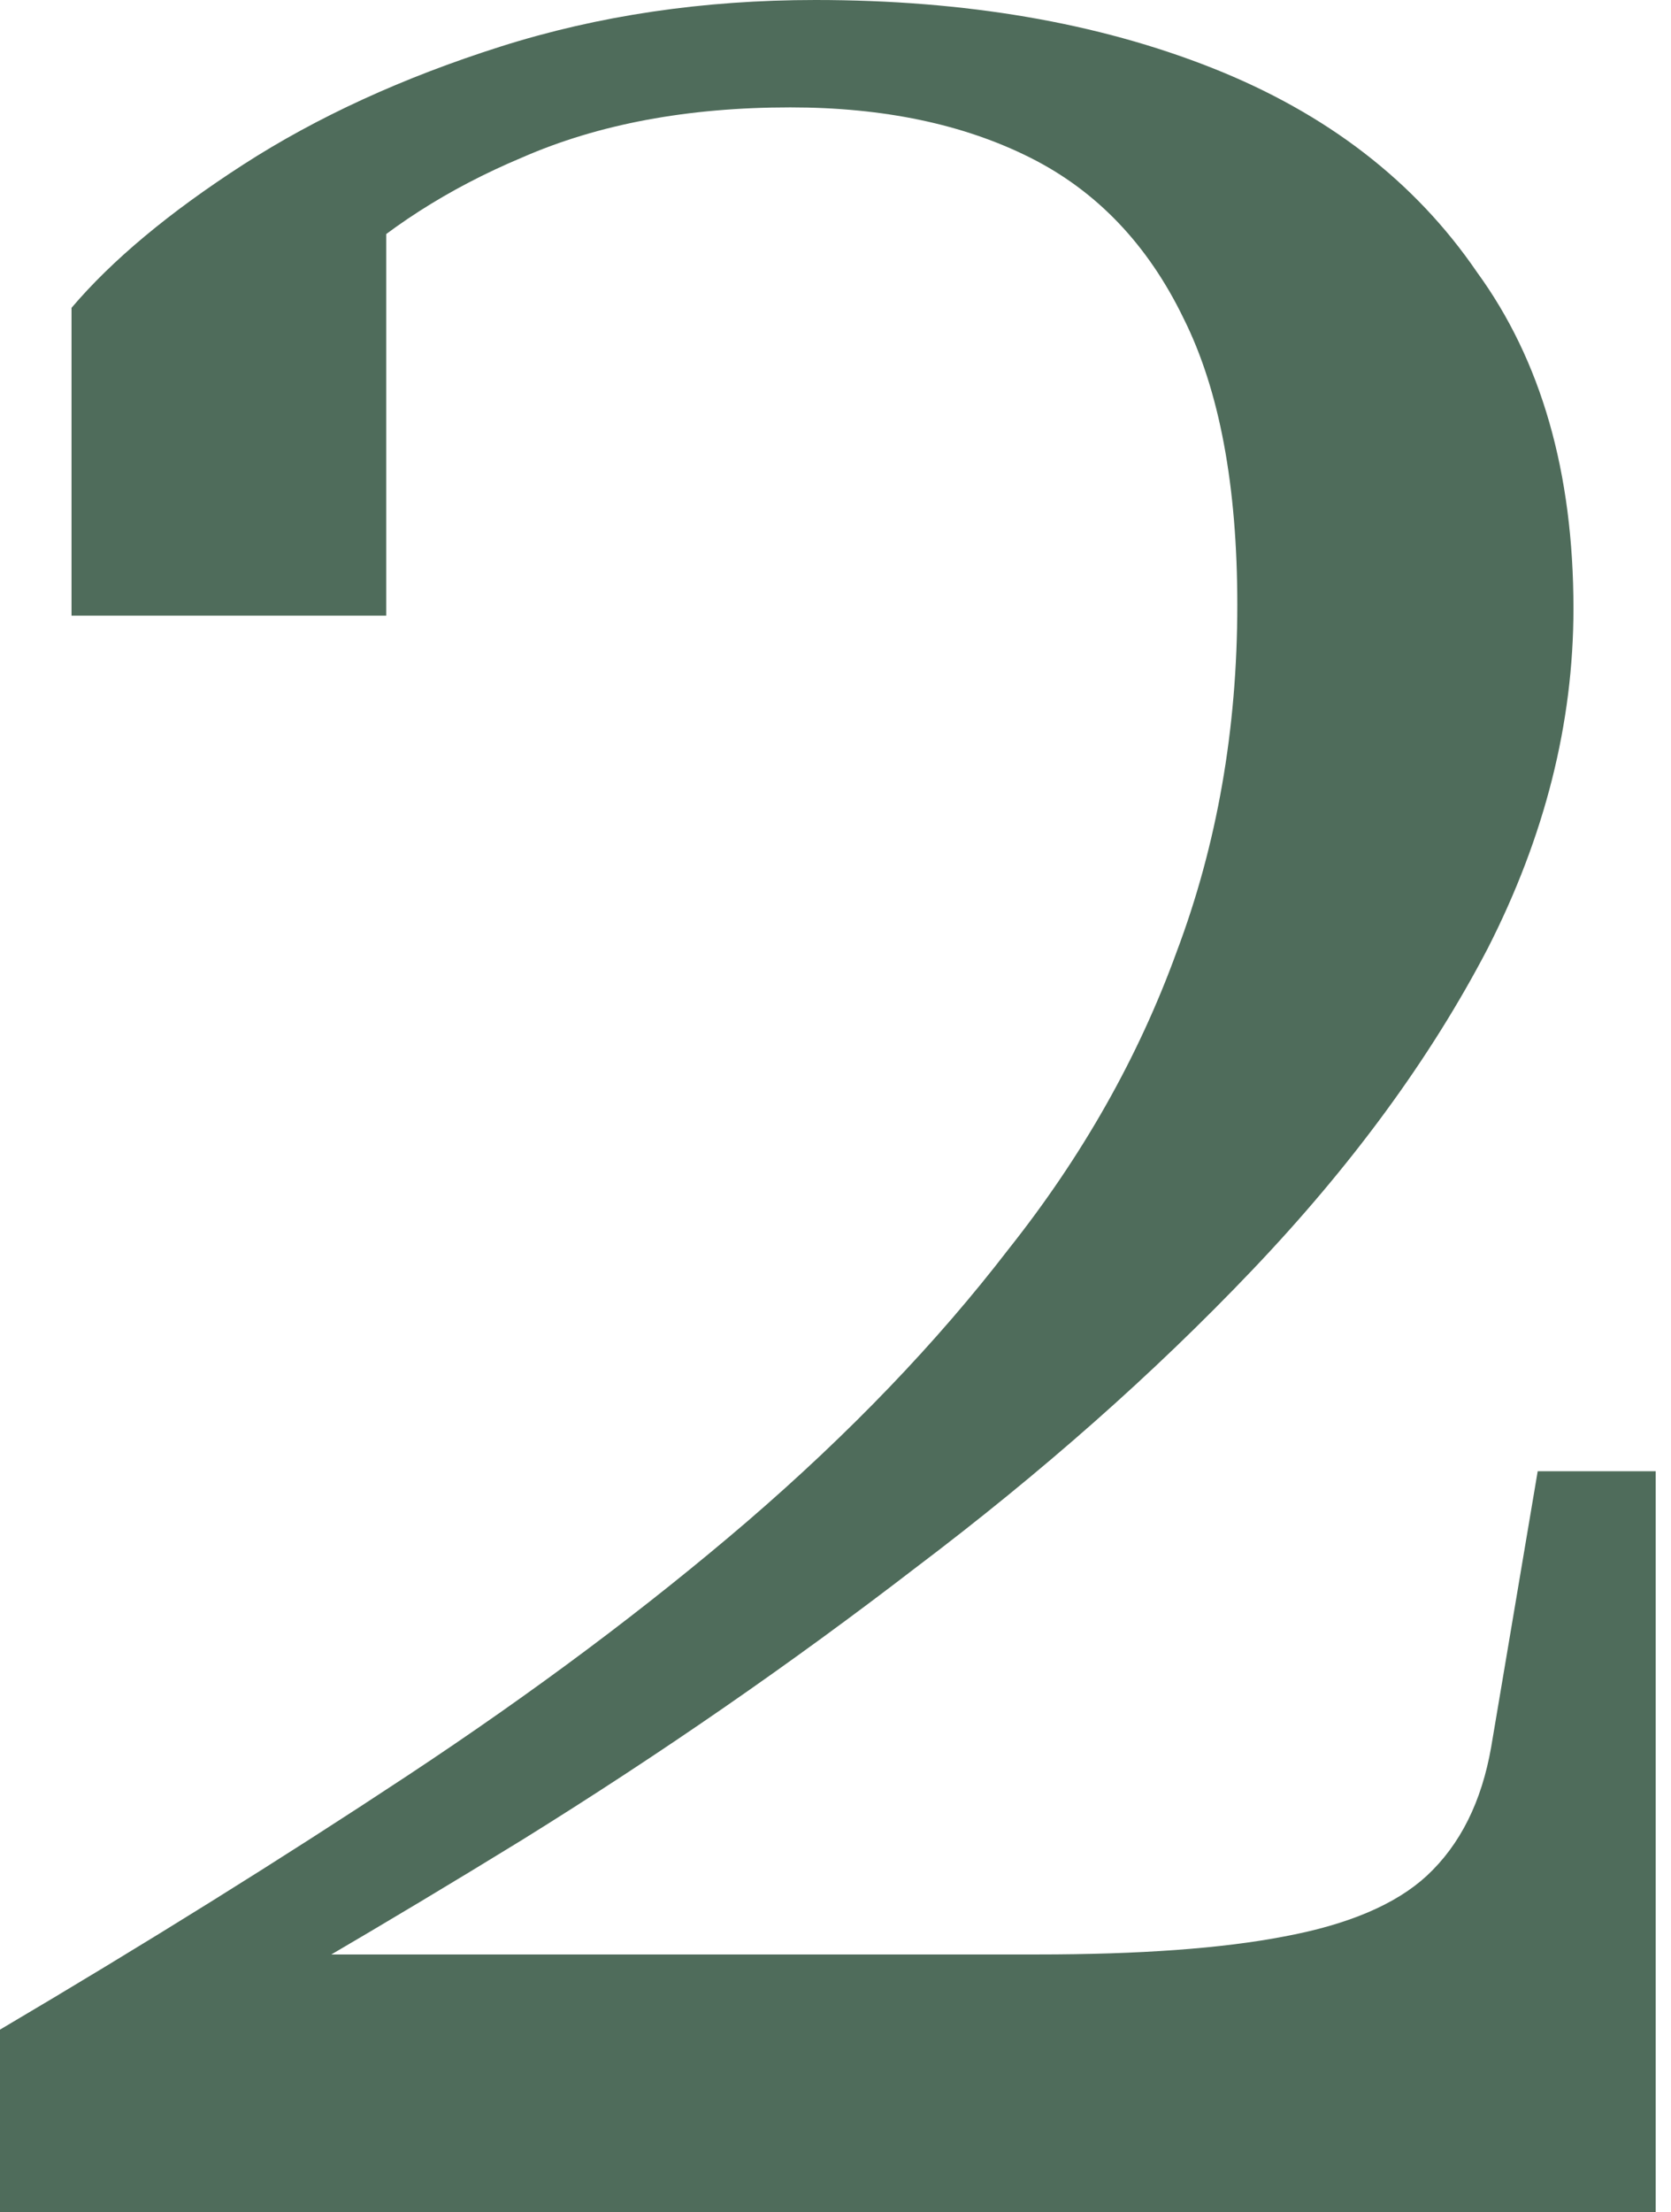 <?xml version="1.0" encoding="UTF-8"?> <svg xmlns="http://www.w3.org/2000/svg" width="96" height="127" viewBox="0 0 96 127" fill="none"><path d="M59.579 112.204C65.469 112.204 70.194 111.861 73.755 111.176C77.453 110.491 80.192 109.327 81.973 107.683C83.89 105.902 85.123 103.436 85.671 100.285L88.342 84.461H95.121V127H0V116.519C8.355 111.587 16.162 106.724 23.421 101.929C30.68 97.134 37.186 92.27 42.938 87.338C48.828 82.269 53.827 77.063 57.936 71.72C62.182 66.377 65.4 60.691 67.592 54.663C69.92 48.498 71.084 41.854 71.084 34.73C71.084 27.88 70.057 22.4 68.003 18.29C65.948 14.043 63.003 10.96 59.168 9.042C55.333 7.124 50.745 6.165 45.404 6.165C39.514 6.165 34.378 7.124 29.995 9.042C25.749 10.823 22.12 13.152 19.107 16.029C16.23 18.906 13.833 21.92 11.916 25.071C12.053 24.249 12.395 23.153 12.943 21.783C13.491 20.276 14.244 18.769 15.203 17.262C16.162 15.755 17.189 14.454 18.285 13.358C19.517 12.262 20.819 11.645 22.188 11.508V35.346H4.109V17.673C6.437 14.933 9.724 12.193 13.97 9.453C18.216 6.713 23.147 4.453 28.762 2.672C34.378 0.891 40.404 0 46.842 0C55.47 0 63.072 1.302 69.646 3.905C76.22 6.508 81.288 10.412 84.849 15.618C88.547 20.687 90.396 27.126 90.396 34.935C90.396 41.511 88.753 48.019 85.466 54.458C82.178 60.76 77.659 66.925 71.906 72.953C66.29 78.844 59.853 84.53 52.594 90.01C45.472 95.49 37.939 100.696 29.995 105.628C22.188 110.423 14.45 114.944 6.78 119.191C6.506 118.917 6.848 118.369 7.807 117.547C8.903 116.588 10.067 115.56 11.3 114.464C12.669 113.368 13.559 112.615 13.97 112.204H59.579Z" fill="#4F6C5B"></path></svg> 